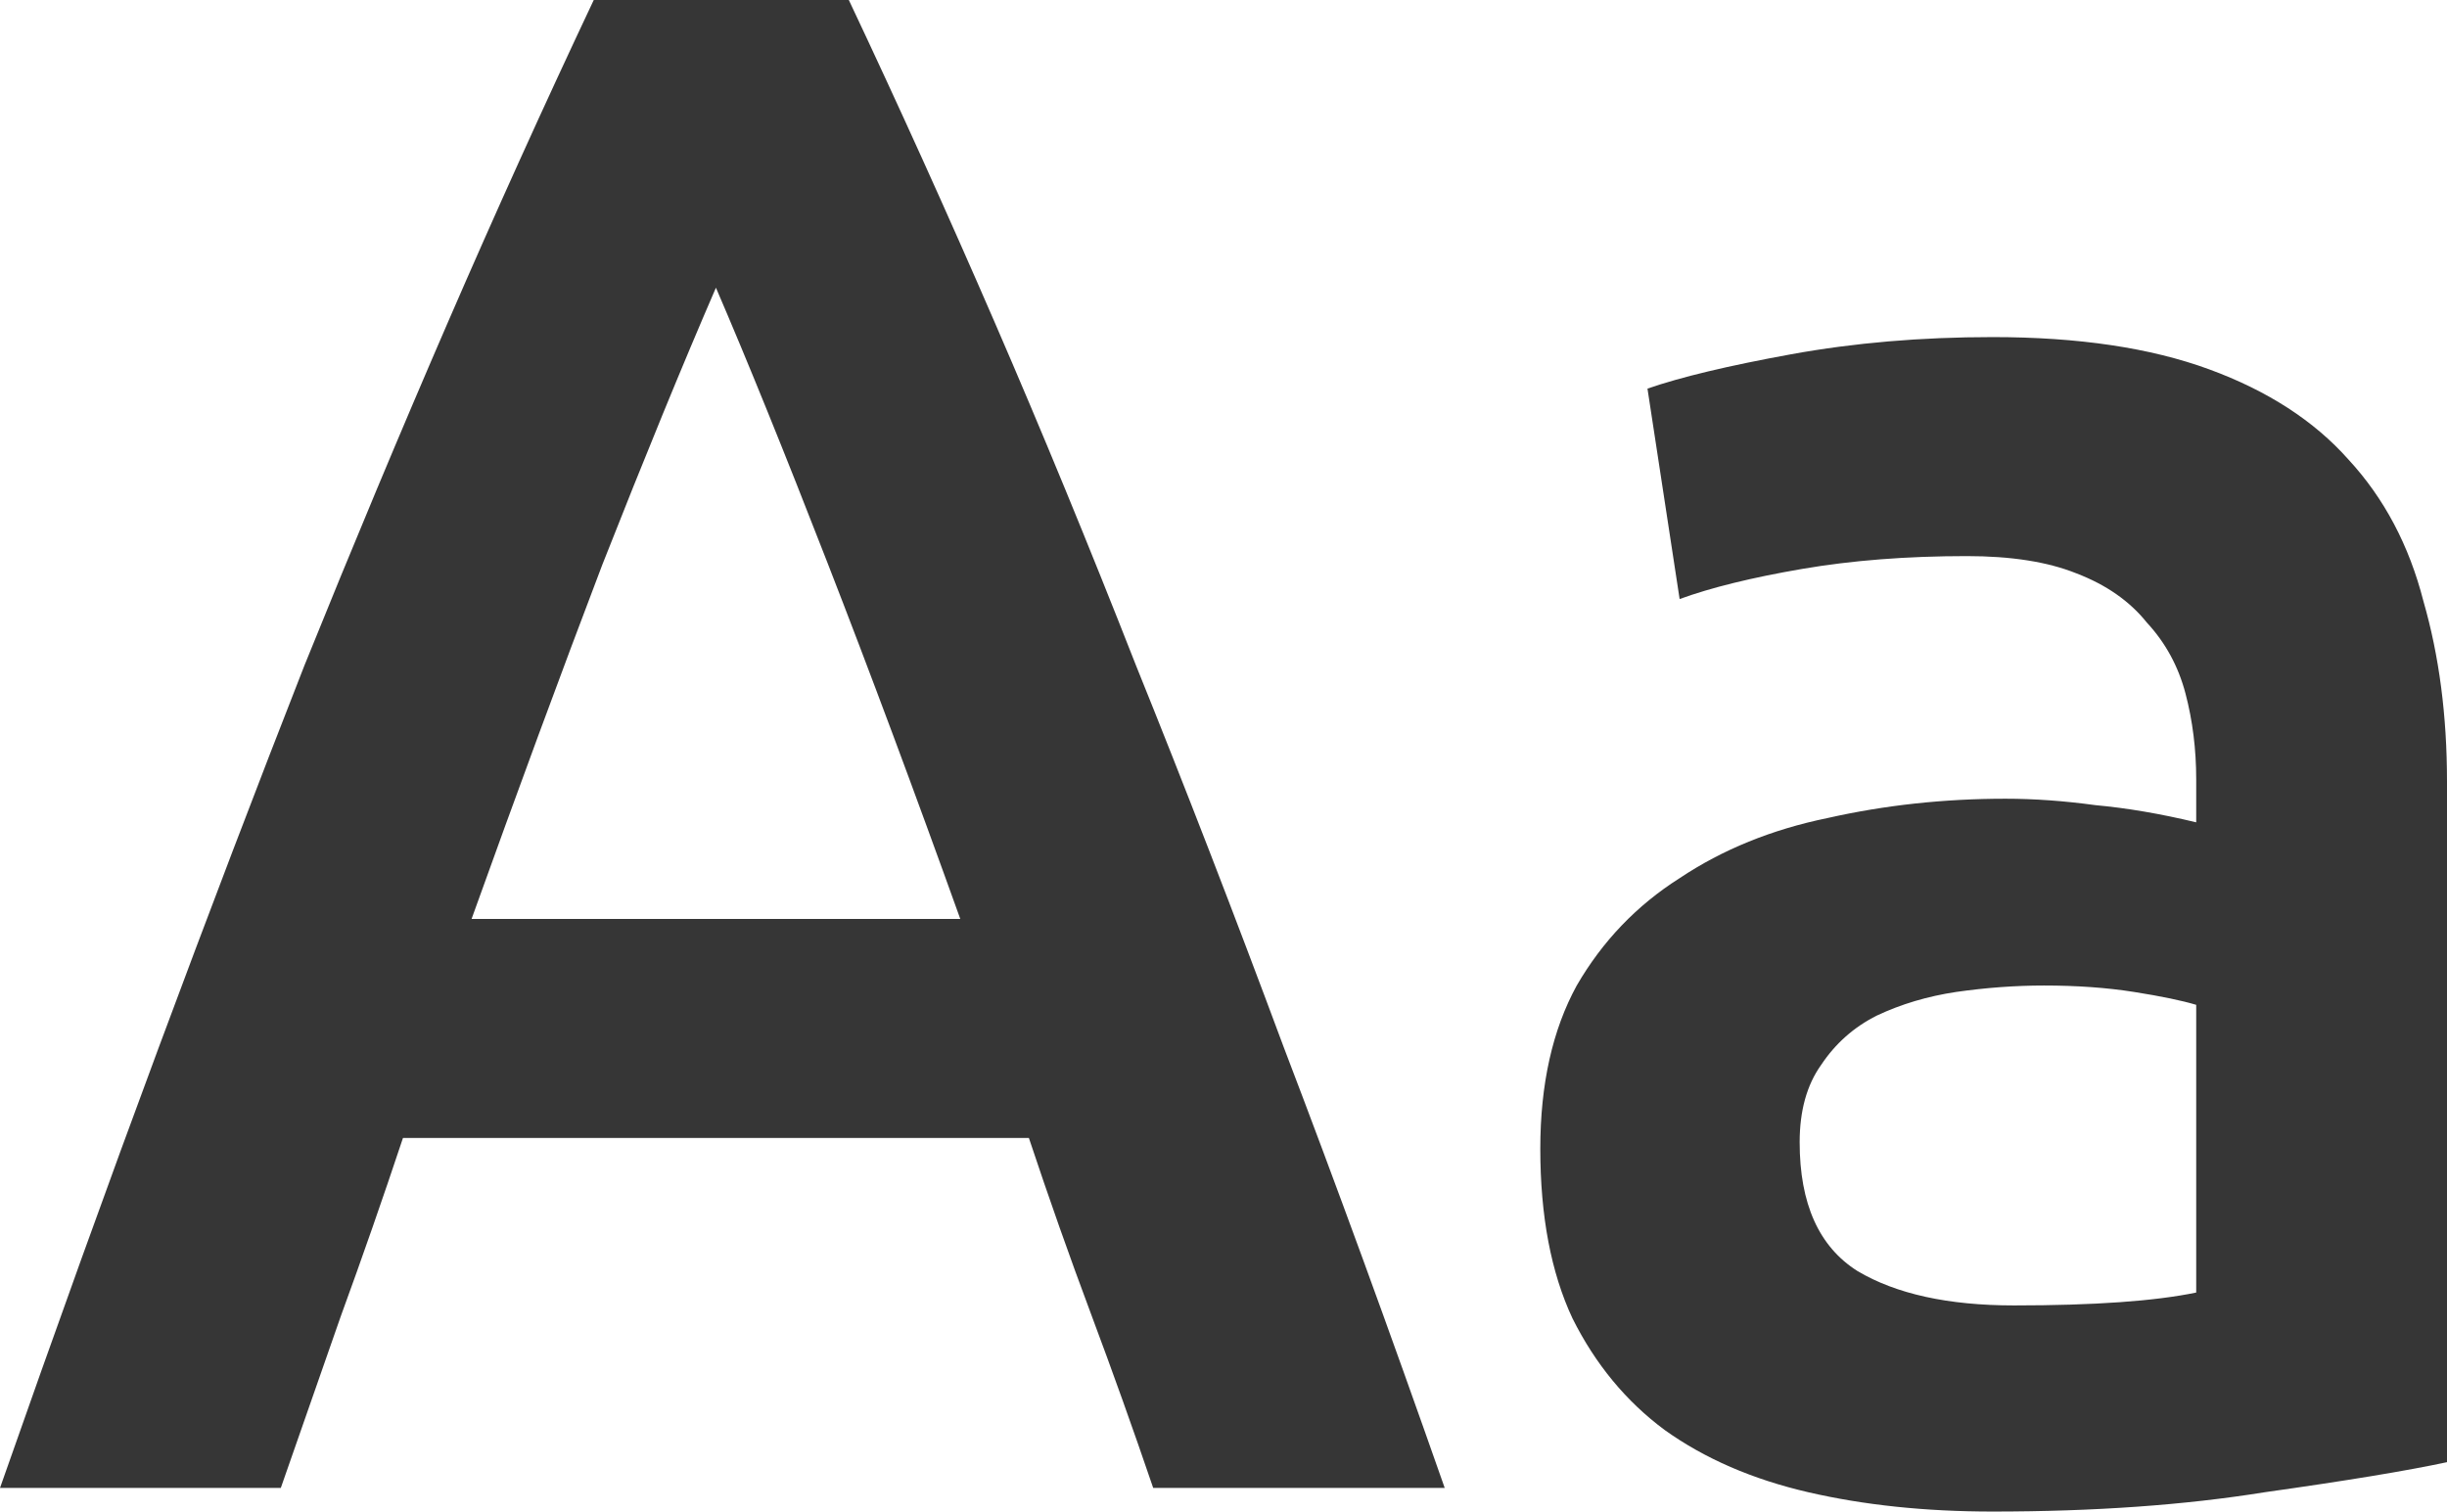 <?xml version="1.0" encoding="UTF-8"?> <svg xmlns="http://www.w3.org/2000/svg" width="348" height="215" viewBox="0 0 348 215" fill="none"> <path d="M164.002 211.641C161.157 203.293 158.21 195.047 155.162 186.903C152.114 178.759 149.167 170.412 146.322 161.861H57.309C54.464 170.412 51.517 178.861 48.469 187.209C45.624 195.353 42.779 203.497 39.934 211.641H0C7.926 189.041 15.445 168.172 22.558 149.034C29.671 129.896 36.58 111.776 43.287 94.673C50.197 77.571 57.005 61.283 63.711 45.81C70.417 30.336 77.327 15.066 84.44 0H120.715C127.828 15.066 134.738 30.336 141.444 45.81C148.151 61.283 154.857 77.571 161.564 94.673C168.473 111.776 175.484 129.896 182.597 149.034C189.913 168.172 197.534 189.041 205.46 211.641H164.002ZM101.816 40.923C97.141 51.714 91.756 64.846 85.659 80.32C79.766 95.793 73.567 112.59 67.064 130.71H136.567C130.064 112.59 123.764 95.691 117.667 80.014C111.57 64.337 106.287 51.307 101.816 40.923Z" fill="#363636"></path> <path d="M286.423 185.682C297.803 185.682 306.441 185.071 312.334 183.849V142.926C310.302 142.315 307.355 141.705 303.494 141.094C299.633 140.483 295.365 140.178 290.691 140.178C286.626 140.178 282.46 140.483 278.192 141.094C274.128 141.705 270.368 142.824 266.913 144.453C263.662 146.082 261.02 148.423 258.988 151.477C256.955 154.328 255.939 157.992 255.939 162.472C255.939 171.226 258.683 177.334 264.17 180.795C269.657 184.053 277.075 185.682 286.423 185.682ZM283.375 47.947C295.568 47.947 305.831 49.474 314.163 52.528C322.495 55.582 329.1 59.858 333.978 65.355C339.058 70.852 342.615 77.571 344.647 85.511C346.882 93.248 348 101.799 348 111.165V207.976C342.31 209.197 333.673 210.623 322.089 212.251C310.708 214.084 297.804 215 283.375 215C273.823 215 265.084 214.084 257.159 212.251C249.233 210.419 242.425 207.467 236.734 203.395C231.247 199.323 226.878 194.029 223.627 187.514C220.578 180.999 219.054 172.957 219.054 163.388C219.054 154.226 220.781 146.489 224.236 140.178C227.894 133.866 232.772 128.776 238.868 124.908C244.965 120.836 251.976 117.985 259.902 116.357C268.031 114.524 276.465 113.608 285.204 113.608C289.268 113.608 293.536 113.913 298.007 114.524C302.478 114.931 307.253 115.746 312.334 116.967V110.859C312.334 106.584 311.826 102.512 310.81 98.644C309.794 94.775 307.965 91.416 305.323 88.565C302.884 85.511 299.531 83.17 295.263 81.541C291.199 79.912 286.016 79.098 279.717 79.098C271.181 79.098 263.357 79.709 256.244 80.93C249.131 82.152 243.339 83.577 238.868 85.206L234.296 55.277C238.97 53.648 245.778 52.019 254.72 50.391C263.662 48.762 273.213 47.947 283.375 47.947Z" fill="#363636"></path> </svg> 